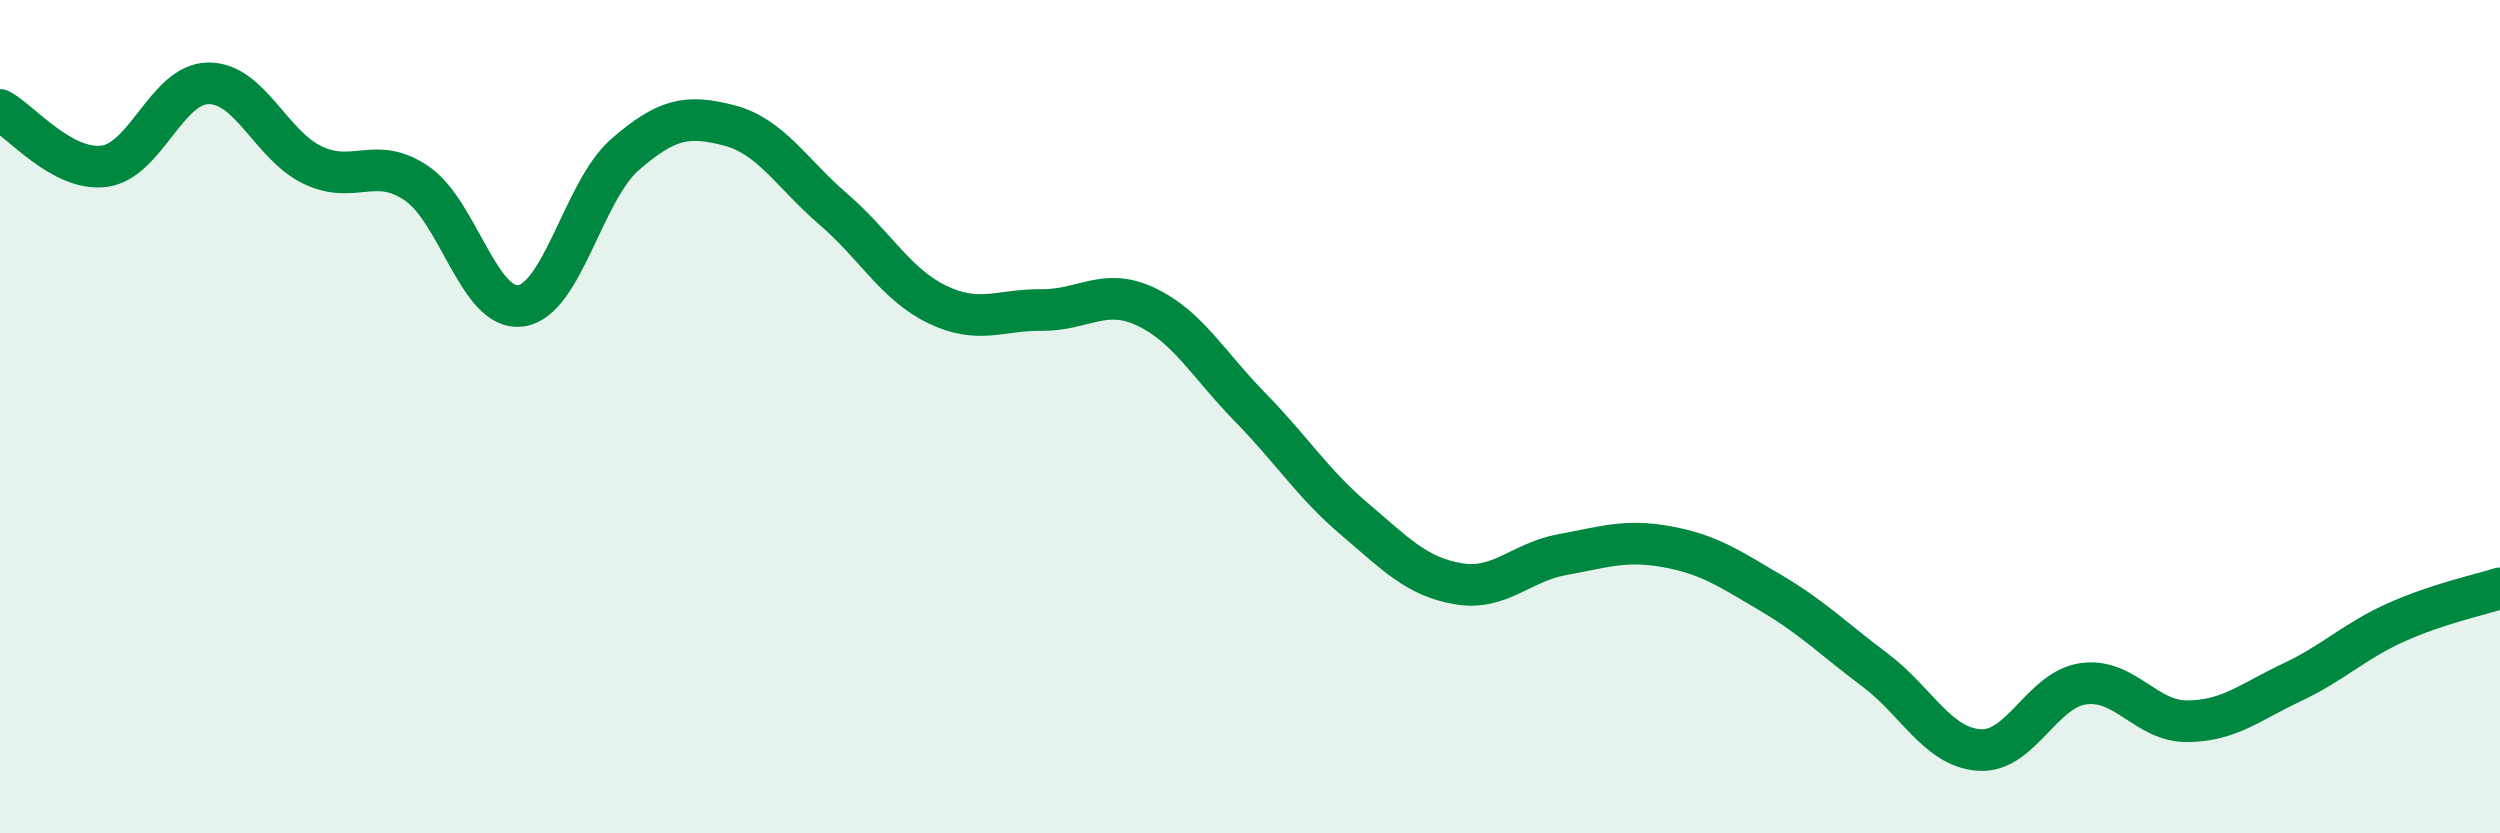 
    <svg width="60" height="20" viewBox="0 0 60 20" xmlns="http://www.w3.org/2000/svg">
      <path
        d="M 0,2.64 C 0.5,2.91 1.5,4.12 2.5,3.99 C 3.5,3.86 4,2.01 5,2 C 6,1.99 6.5,3.48 7.5,3.96 C 8.5,4.44 9,3.72 10,4.4 C 11,5.08 11.5,7.48 12.5,7.34 C 13.5,7.2 14,4.58 15,3.71 C 16,2.84 16.5,2.75 17.5,3.01 C 18.5,3.27 19,4.16 20,5.02 C 21,5.88 21.5,6.83 22.5,7.31 C 23.5,7.79 24,7.43 25,7.44 C 26,7.45 26.5,6.89 27.5,7.36 C 28.5,7.83 29,8.75 30,9.77 C 31,10.79 31.5,11.6 32.5,12.45 C 33.5,13.3 34,13.84 35,14.01 C 36,14.18 36.5,13.49 37.5,13.31 C 38.5,13.13 39,12.94 40,13.12 C 41,13.3 41.5,13.64 42.5,14.23 C 43.5,14.82 44,15.33 45,16.08 C 46,16.83 46.5,17.93 47.5,18 C 48.5,18.07 49,16.55 50,16.41 C 51,16.27 51.5,17.32 52.5,17.31 C 53.5,17.3 54,16.85 55,16.38 C 56,15.91 56.5,15.39 57.5,14.94 C 58.5,14.49 59.5,14.28 60,14.12L60 20L0 20Z"
        fill="#008740"
        opacity="0.1"
        stroke-linecap="round"
        stroke-linejoin="round"
      />
      <path
        d="M 0,2.64 C 0.5,2.91 1.5,4.12 2.5,3.99 C 3.5,3.86 4,2.01 5,2 C 6,1.99 6.5,3.48 7.5,3.96 C 8.5,4.44 9,3.72 10,4.4 C 11,5.08 11.5,7.48 12.5,7.34 C 13.5,7.2 14,4.58 15,3.71 C 16,2.84 16.5,2.75 17.5,3.01 C 18.5,3.27 19,4.16 20,5.02 C 21,5.88 21.5,6.83 22.5,7.31 C 23.5,7.79 24,7.43 25,7.44 C 26,7.45 26.5,6.89 27.5,7.36 C 28.5,7.83 29,8.75 30,9.77 C 31,10.79 31.5,11.6 32.5,12.45 C 33.5,13.3 34,13.84 35,14.01 C 36,14.18 36.5,13.49 37.5,13.31 C 38.5,13.13 39,12.94 40,13.12 C 41,13.3 41.5,13.64 42.5,14.23 C 43.5,14.82 44,15.33 45,16.08 C 46,16.83 46.5,17.93 47.5,18 C 48.5,18.07 49,16.55 50,16.41 C 51,16.27 51.5,17.32 52.5,17.31 C 53.5,17.3 54,16.85 55,16.38 C 56,15.91 56.5,15.39 57.5,14.94 C 58.5,14.49 59.5,14.28 60,14.12"
        stroke="#008740"
        stroke-width="1"
        fill="none"
        stroke-linecap="round"
        stroke-linejoin="round"
      />
    </svg>
  